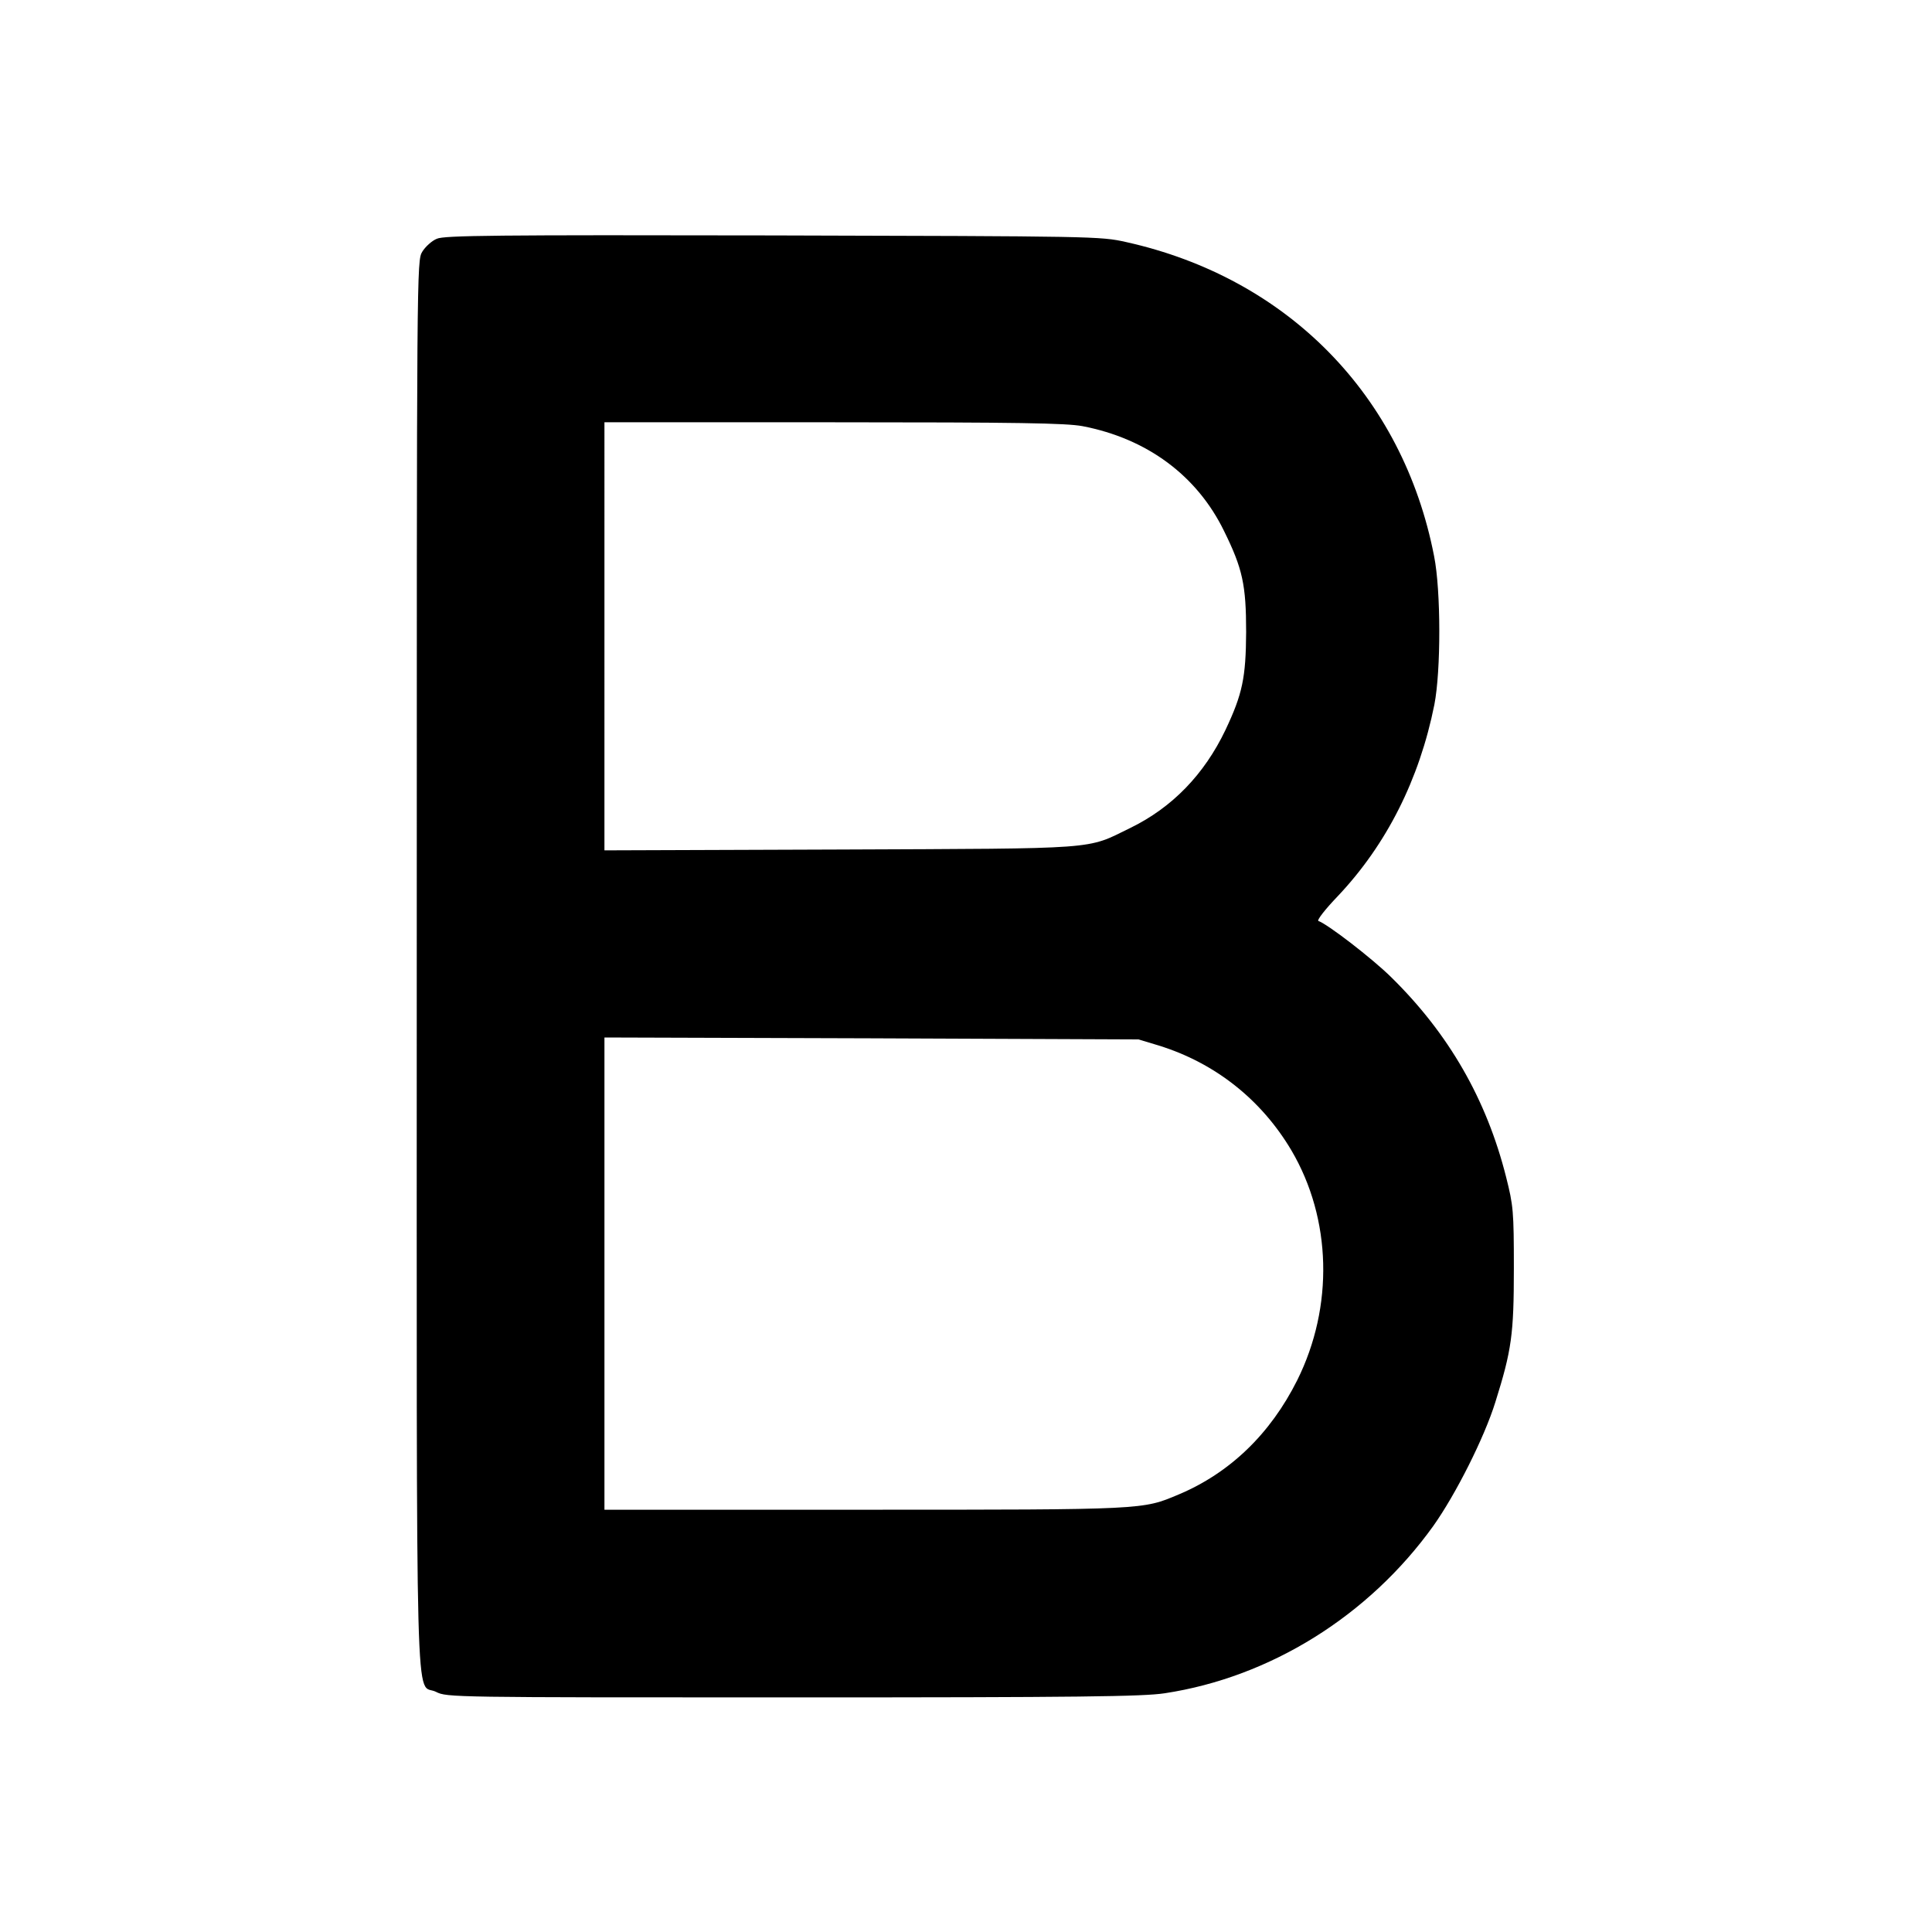 <svg version="1" xmlns="http://www.w3.org/2000/svg" width="933.333" height="933.333" viewBox="0 0 700 700"><path d="M158.3 86.5c-1.8.7-4.2 2.9-5.3 4.7-2 3.3-2 4.4-2 258.6 0 284.1-.7 259.3 7 263.2 3.9 2 5.7 2 129.2 2 104.1 0 126.9-.3 134.8-1.5 38.2-5.8 73.9-28 97.3-60.6 8.1-11.4 18.5-32 22.5-44.9 5.9-18.8 6.7-24.5 6.7-48.5 0-20.7-.2-22.7-2.8-33-7.1-28.2-20.8-52-41.7-72.5-6.8-6.7-23-19.2-26.3-20.3-.7-.2 2.3-4.1 7-9 17.7-18.7 29.6-42.4 35-69.4 2.4-12.3 2.4-41.3-.1-53.8-11.3-58.2-53.1-100.8-111.6-113.8-9.3-2.1-11.6-2.1-128-2.4-100.7-.2-119 0-121.7 1.2zm233.9 67.9c23.4 4.5 41.5 17.9 51.3 38 6.7 13.6 8 19.5 8 36.6-.1 16.5-1.3 22.4-7.5 35.5-7.7 16.1-19.3 28.1-34.5 35.5-16.2 7.9-9.9 7.4-105.2 7.8l-85.3.3V153h82.9c67.2 0 84.3.3 90.3 1.4zm27.6 224.4c20.4 6.3 37.2 19.6 48.1 38 14.6 24.8 15.4 56.6 2.1 83.3-9.7 19.4-24.4 33.6-43 41.4-13.1 5.5-11.7 5.5-113.7 5.5H219V375.9l96.8.3 96.7.4 7.3 2.2z"/></svg>